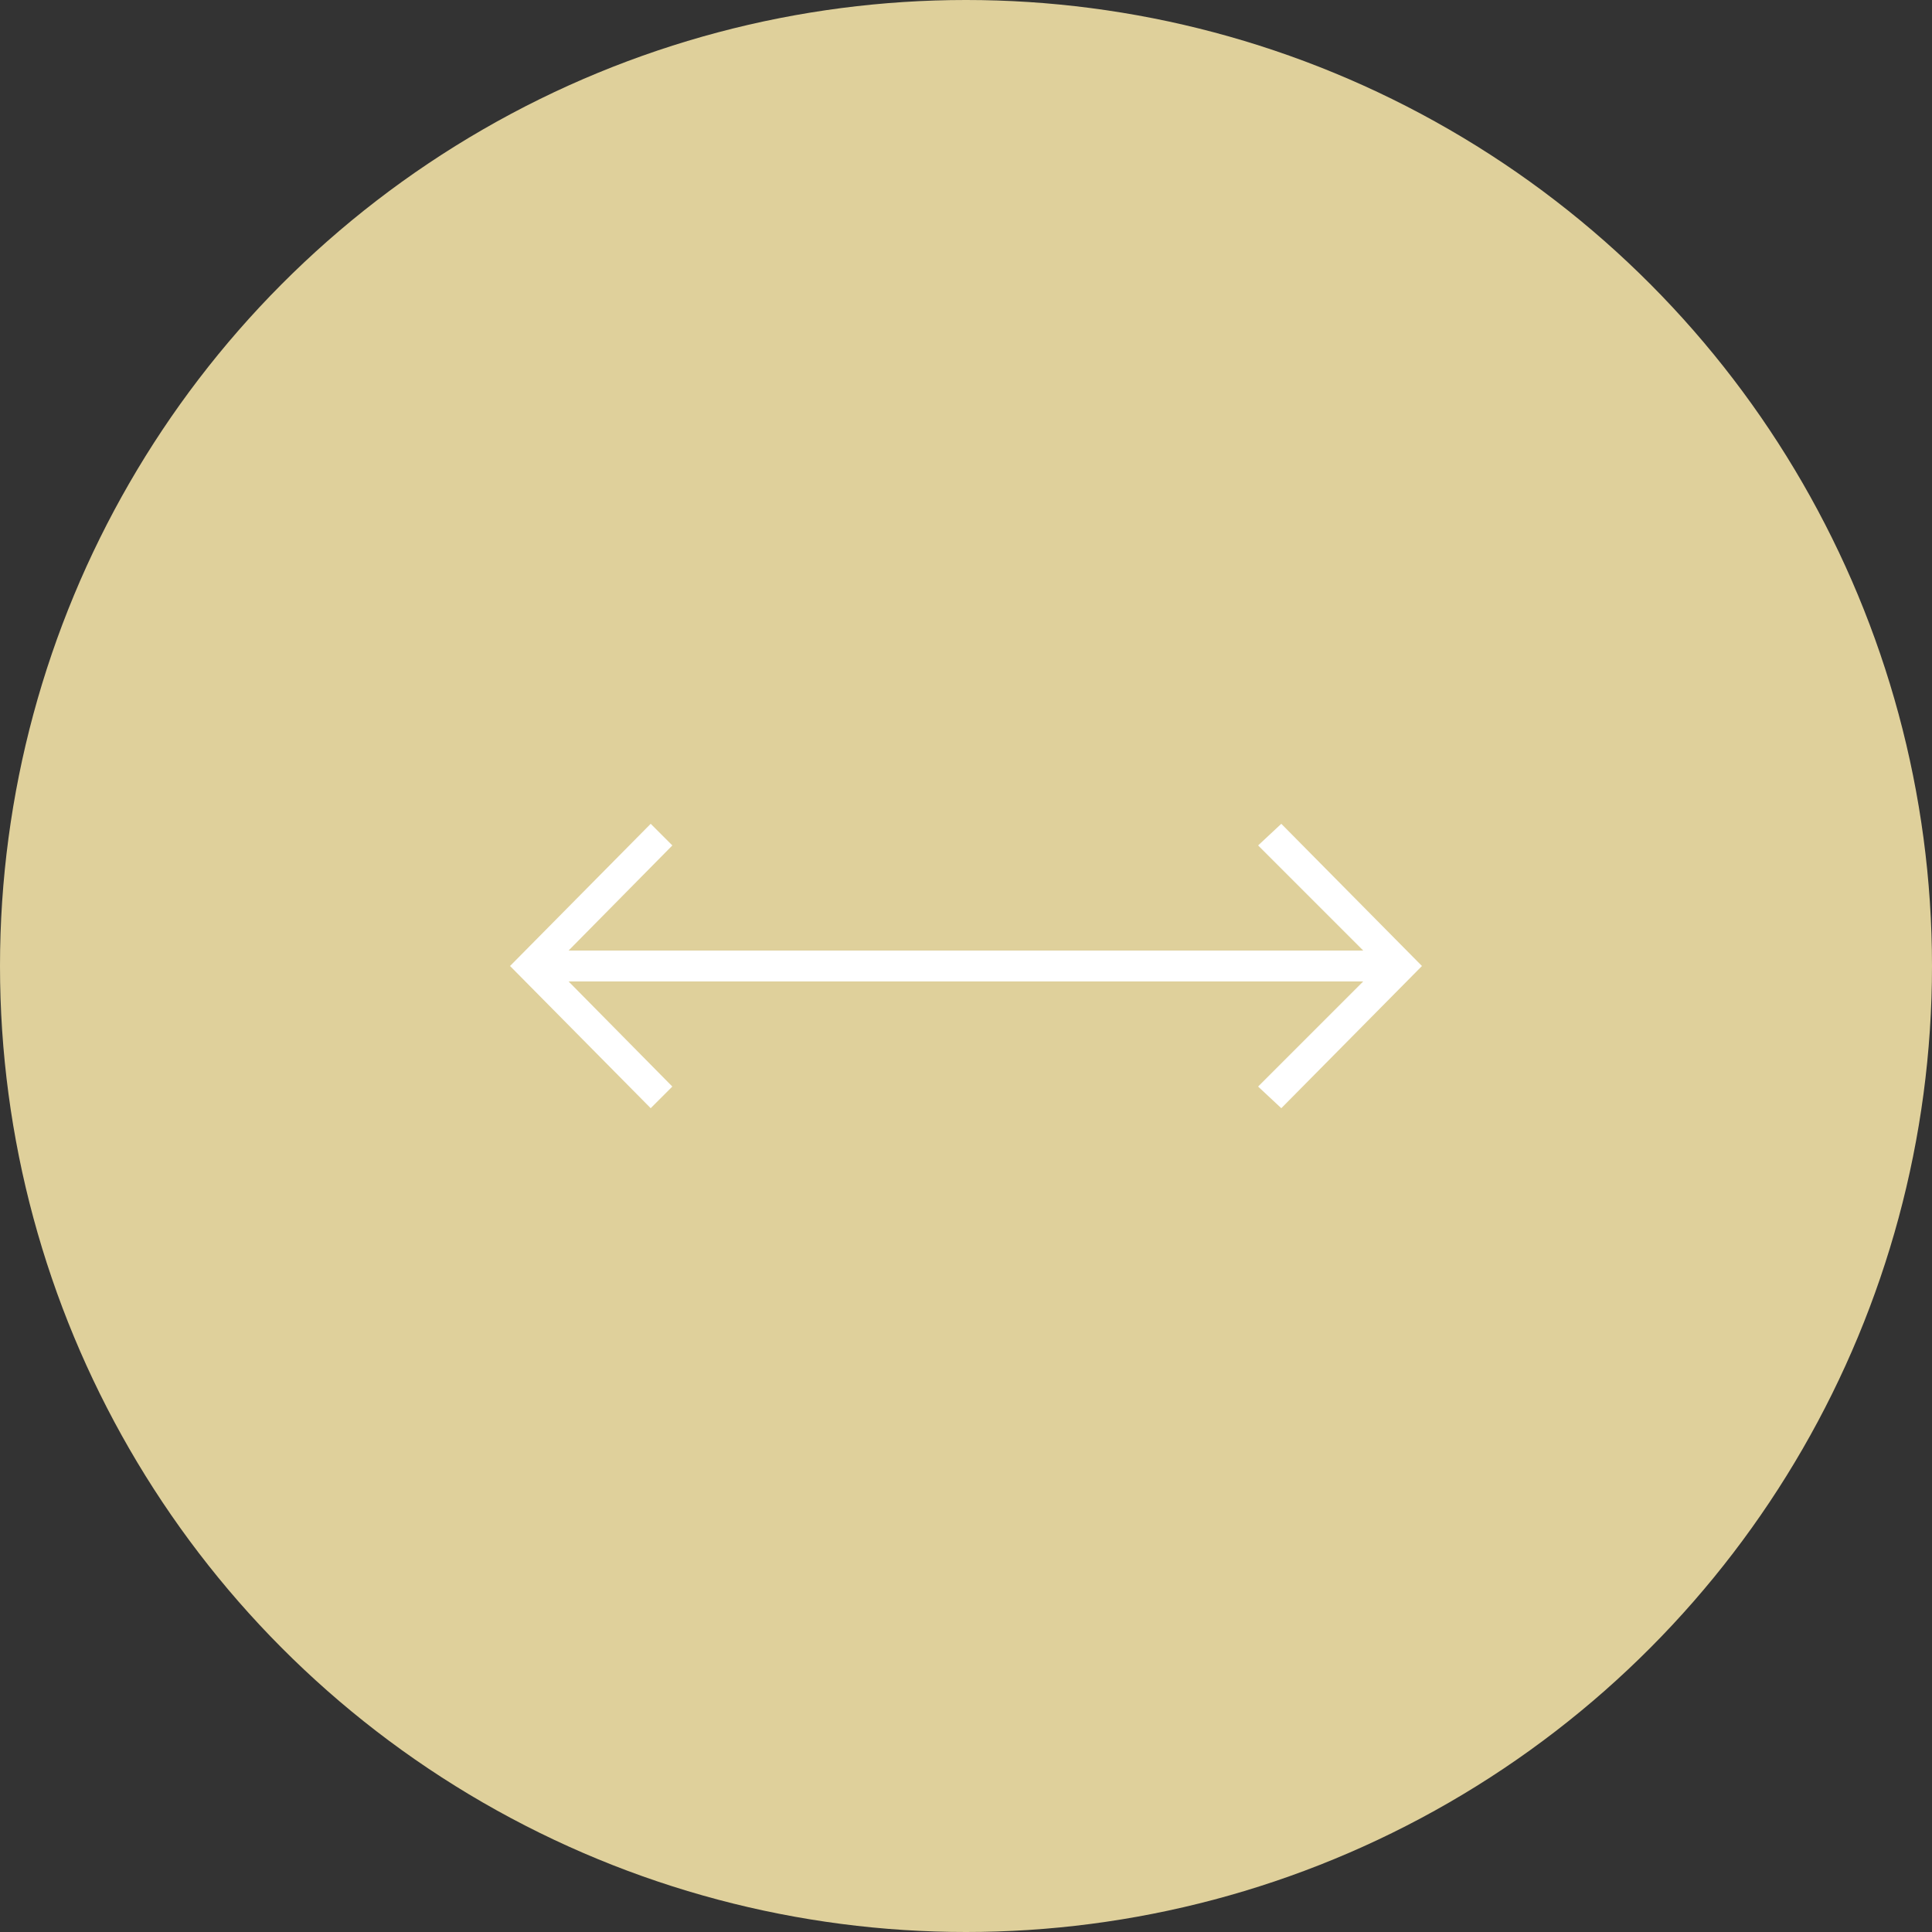 <?xml version="1.0" encoding="UTF-8"?>
<svg id="Layer_2" data-name="Layer 2" xmlns="http://www.w3.org/2000/svg" viewBox="0 0 125 125">
  <rect x="0" y="0" width="125" height="125" fill="#333333" stroke="none"/>
  <defs>
    <style>
      .cls-1 {
        fill: #fff;
      }

      .cls-2 {
        fill: #dfd09b;
      }
    </style>
  </defs>
  <g id="Layer_1-2" data-name="Layer 1">
    <g>
      <circle class="cls-2" cx="62.5" cy="62.5" r="62.5"/>
      <g>
        <polygon class="cls-1" points="42.1 71.7 33 62.5 42.1 53.3 43.5 54.7 35.8 62.5 43.5 70.3 42.1 71.7"/>
        <g>
          <rect class="cls-1" x="35" y="61.5" width="55.6" height="2"/>
          <polygon class="cls-1" points="82.9 71.7 81.4 70.3 89.2 62.5 81.4 54.7 82.9 53.3 92 62.5 82.9 71.7"/>
        </g>
      </g>
    </g>
  </g>
</svg>